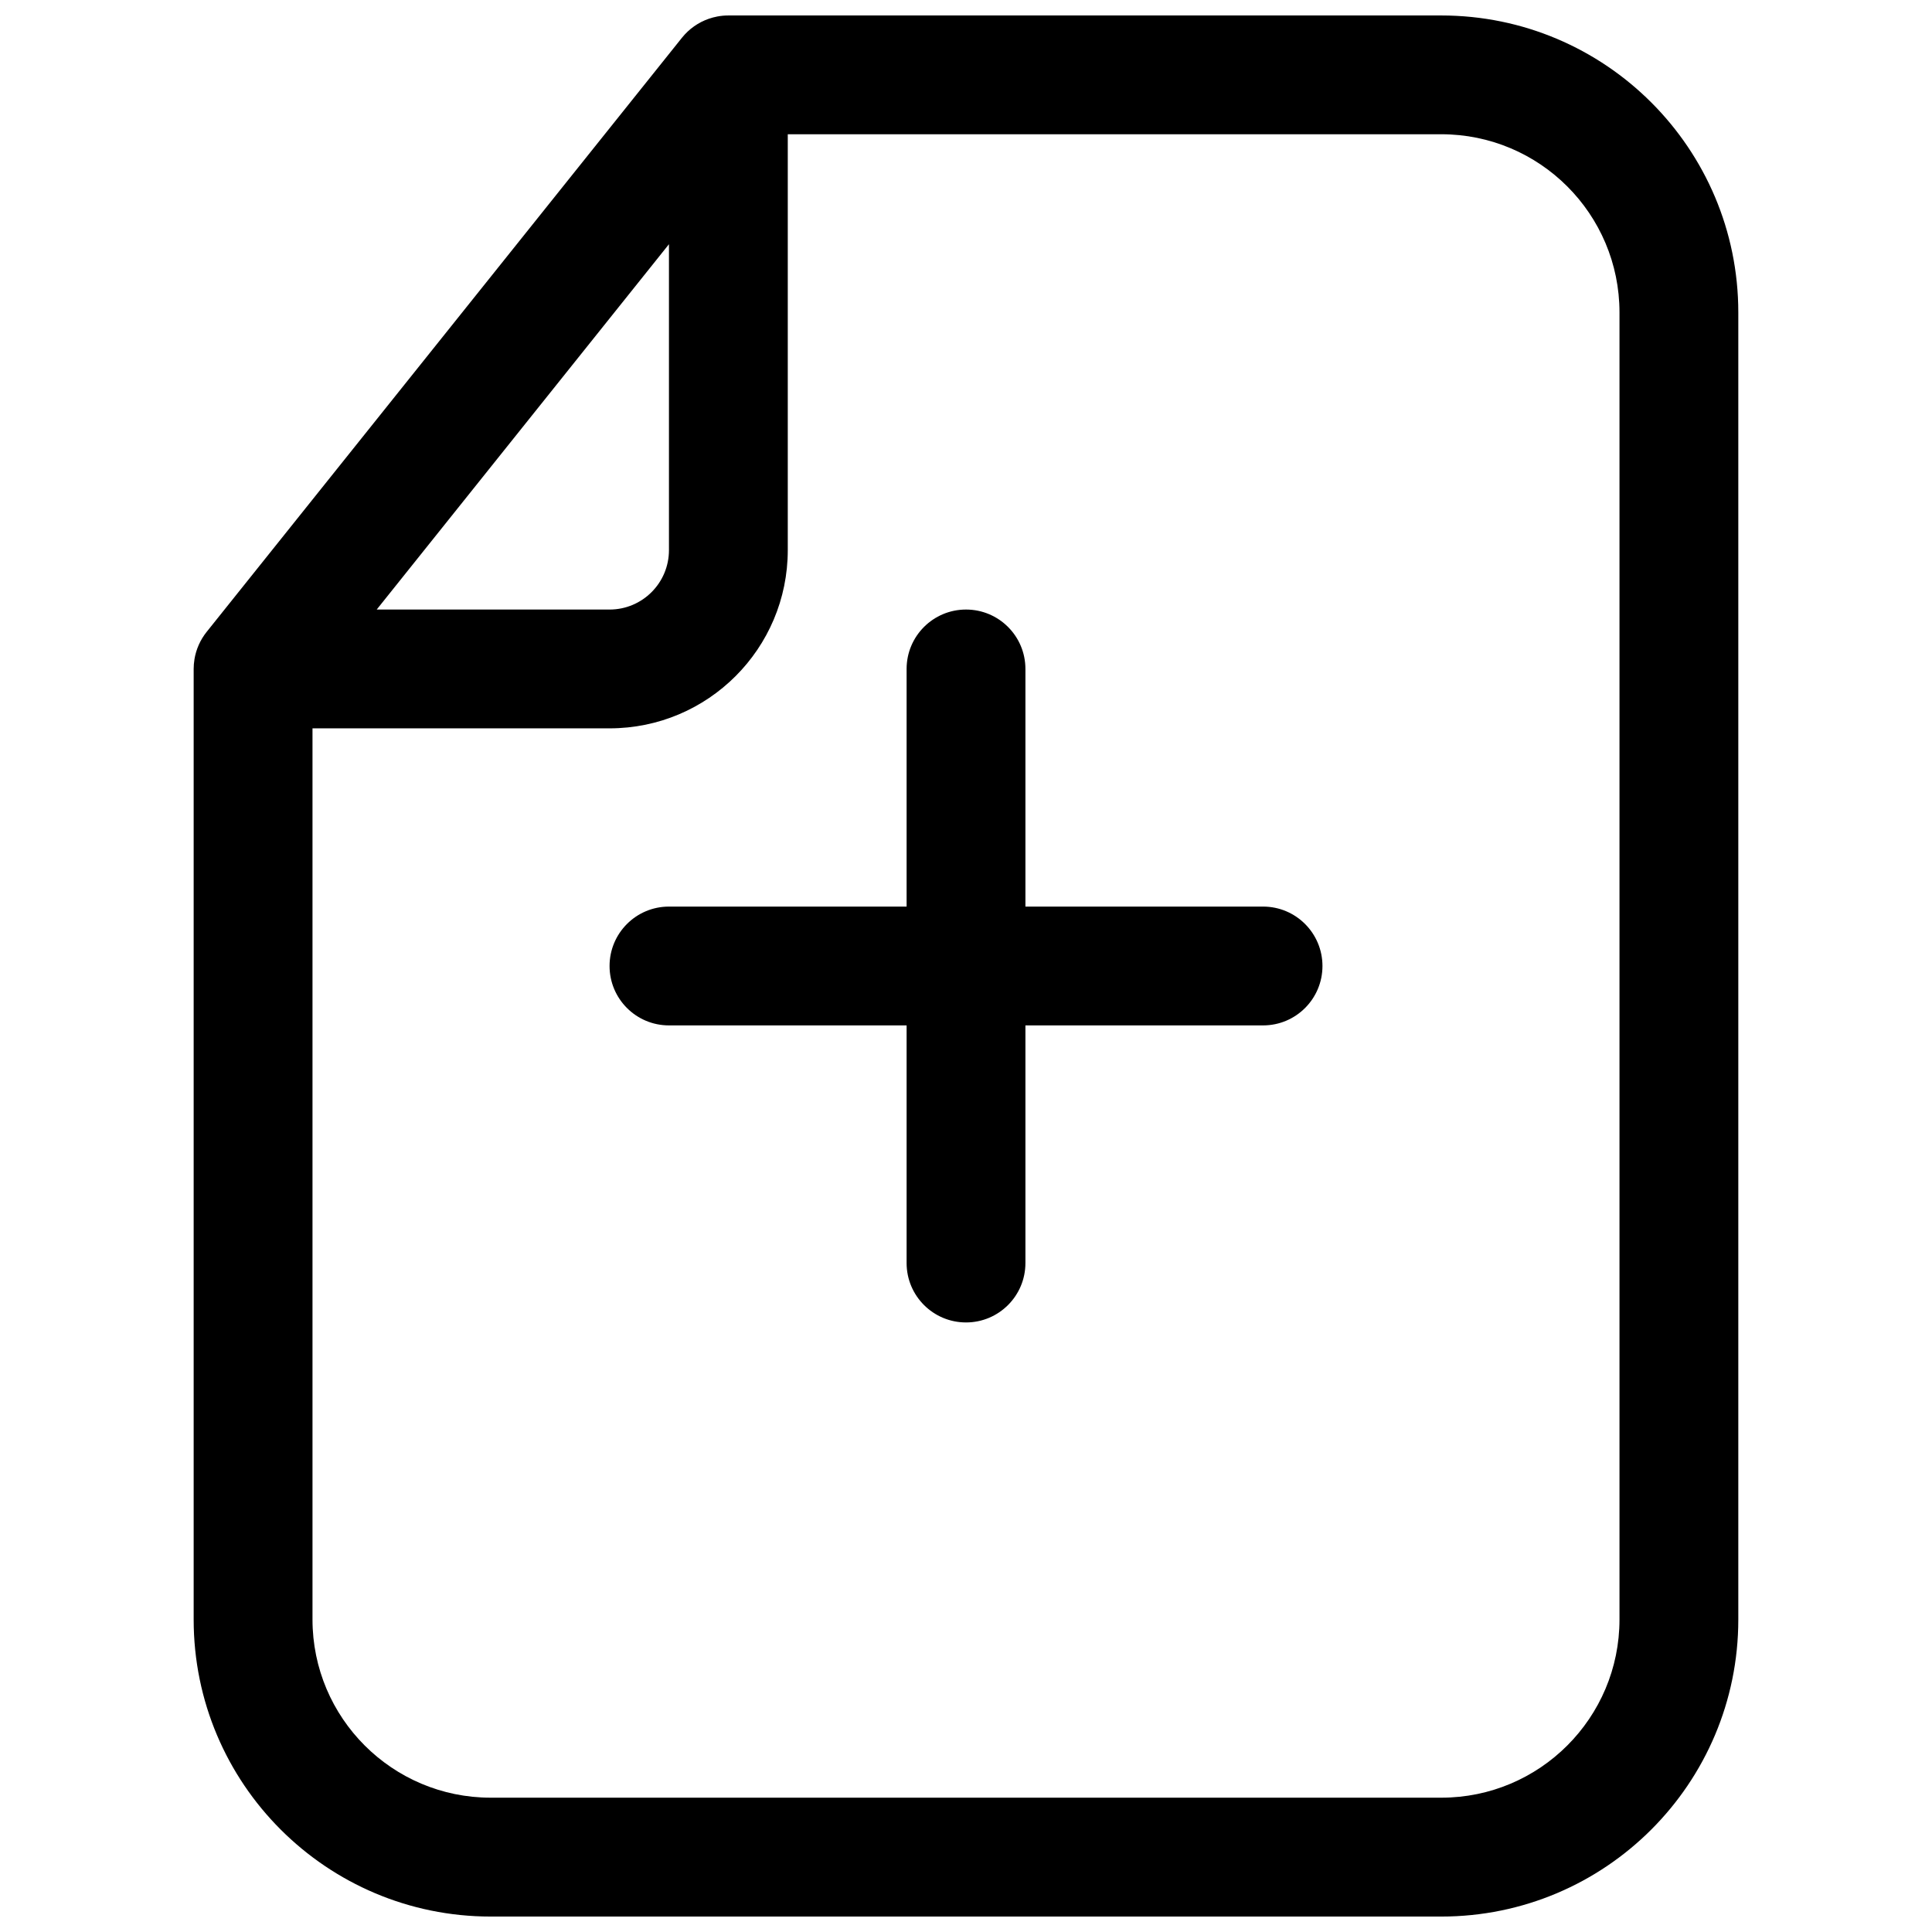<?xml version="1.0" encoding="UTF-8"?>
<!-- Uploaded to: SVG Repo, www.svgrepo.com, Generator: SVG Repo Mixer Tools -->
<svg width="800px" height="800px" version="1.1" viewBox="144 144 512 512" xmlns="http://www.w3.org/2000/svg">
 <defs>
  <clipPath id="a">
   <path d="m195 148.09h410v503.81h-410z"/>
  </clipPath>
 </defs>
 <path d="m305.54 400c0-8.695 7.047-15.746 15.742-15.746h62.977v-62.977c0-8.695 7.051-15.742 15.746-15.742s15.742 7.047 15.742 15.742v62.977h62.977c8.695 0 15.742 7.051 15.742 15.746s-7.047 15.742-15.742 15.742h-62.977v62.977c0 8.695-7.047 15.742-15.742 15.742s-15.746-7.047-15.746-15.742v-62.977h-62.977c-8.695 0-15.742-7.047-15.742-15.742z"/>
 <g clip-path="url(#a)">
  <path d="m195.53 318.75c-0.137 0.832-0.207 1.676-0.207 2.527v251.91c0 43.477 35.246 78.719 78.723 78.719h251.9c43.477 0 78.723-35.242 78.723-78.719v-346.37c0-43.473-35.246-78.719-78.723-78.719h-188.76c-1.039-0.012-2.078 0.082-3.094 0.273-0.773 0.148-1.535 0.352-2.273 0.609-2.731 0.953-5.203 2.66-7.098 5.027l-125.95 157.44c-1.727 2.16-2.82 4.684-3.246 7.309zm125.75-110.03-77.449 96.816h61.707c8.695 0 15.742-7.051 15.742-15.746zm-94.465 128.3h78.723c26.086 0 47.23-21.148 47.23-47.234v-110.21h173.18c26.09 0 47.234 21.145 47.234 47.23v346.37c0 26.086-21.145 47.23-47.234 47.23h-251.9c-26.086 0-47.234-21.145-47.234-47.23z" fill-rule="evenodd"/>
 </g>
</svg>